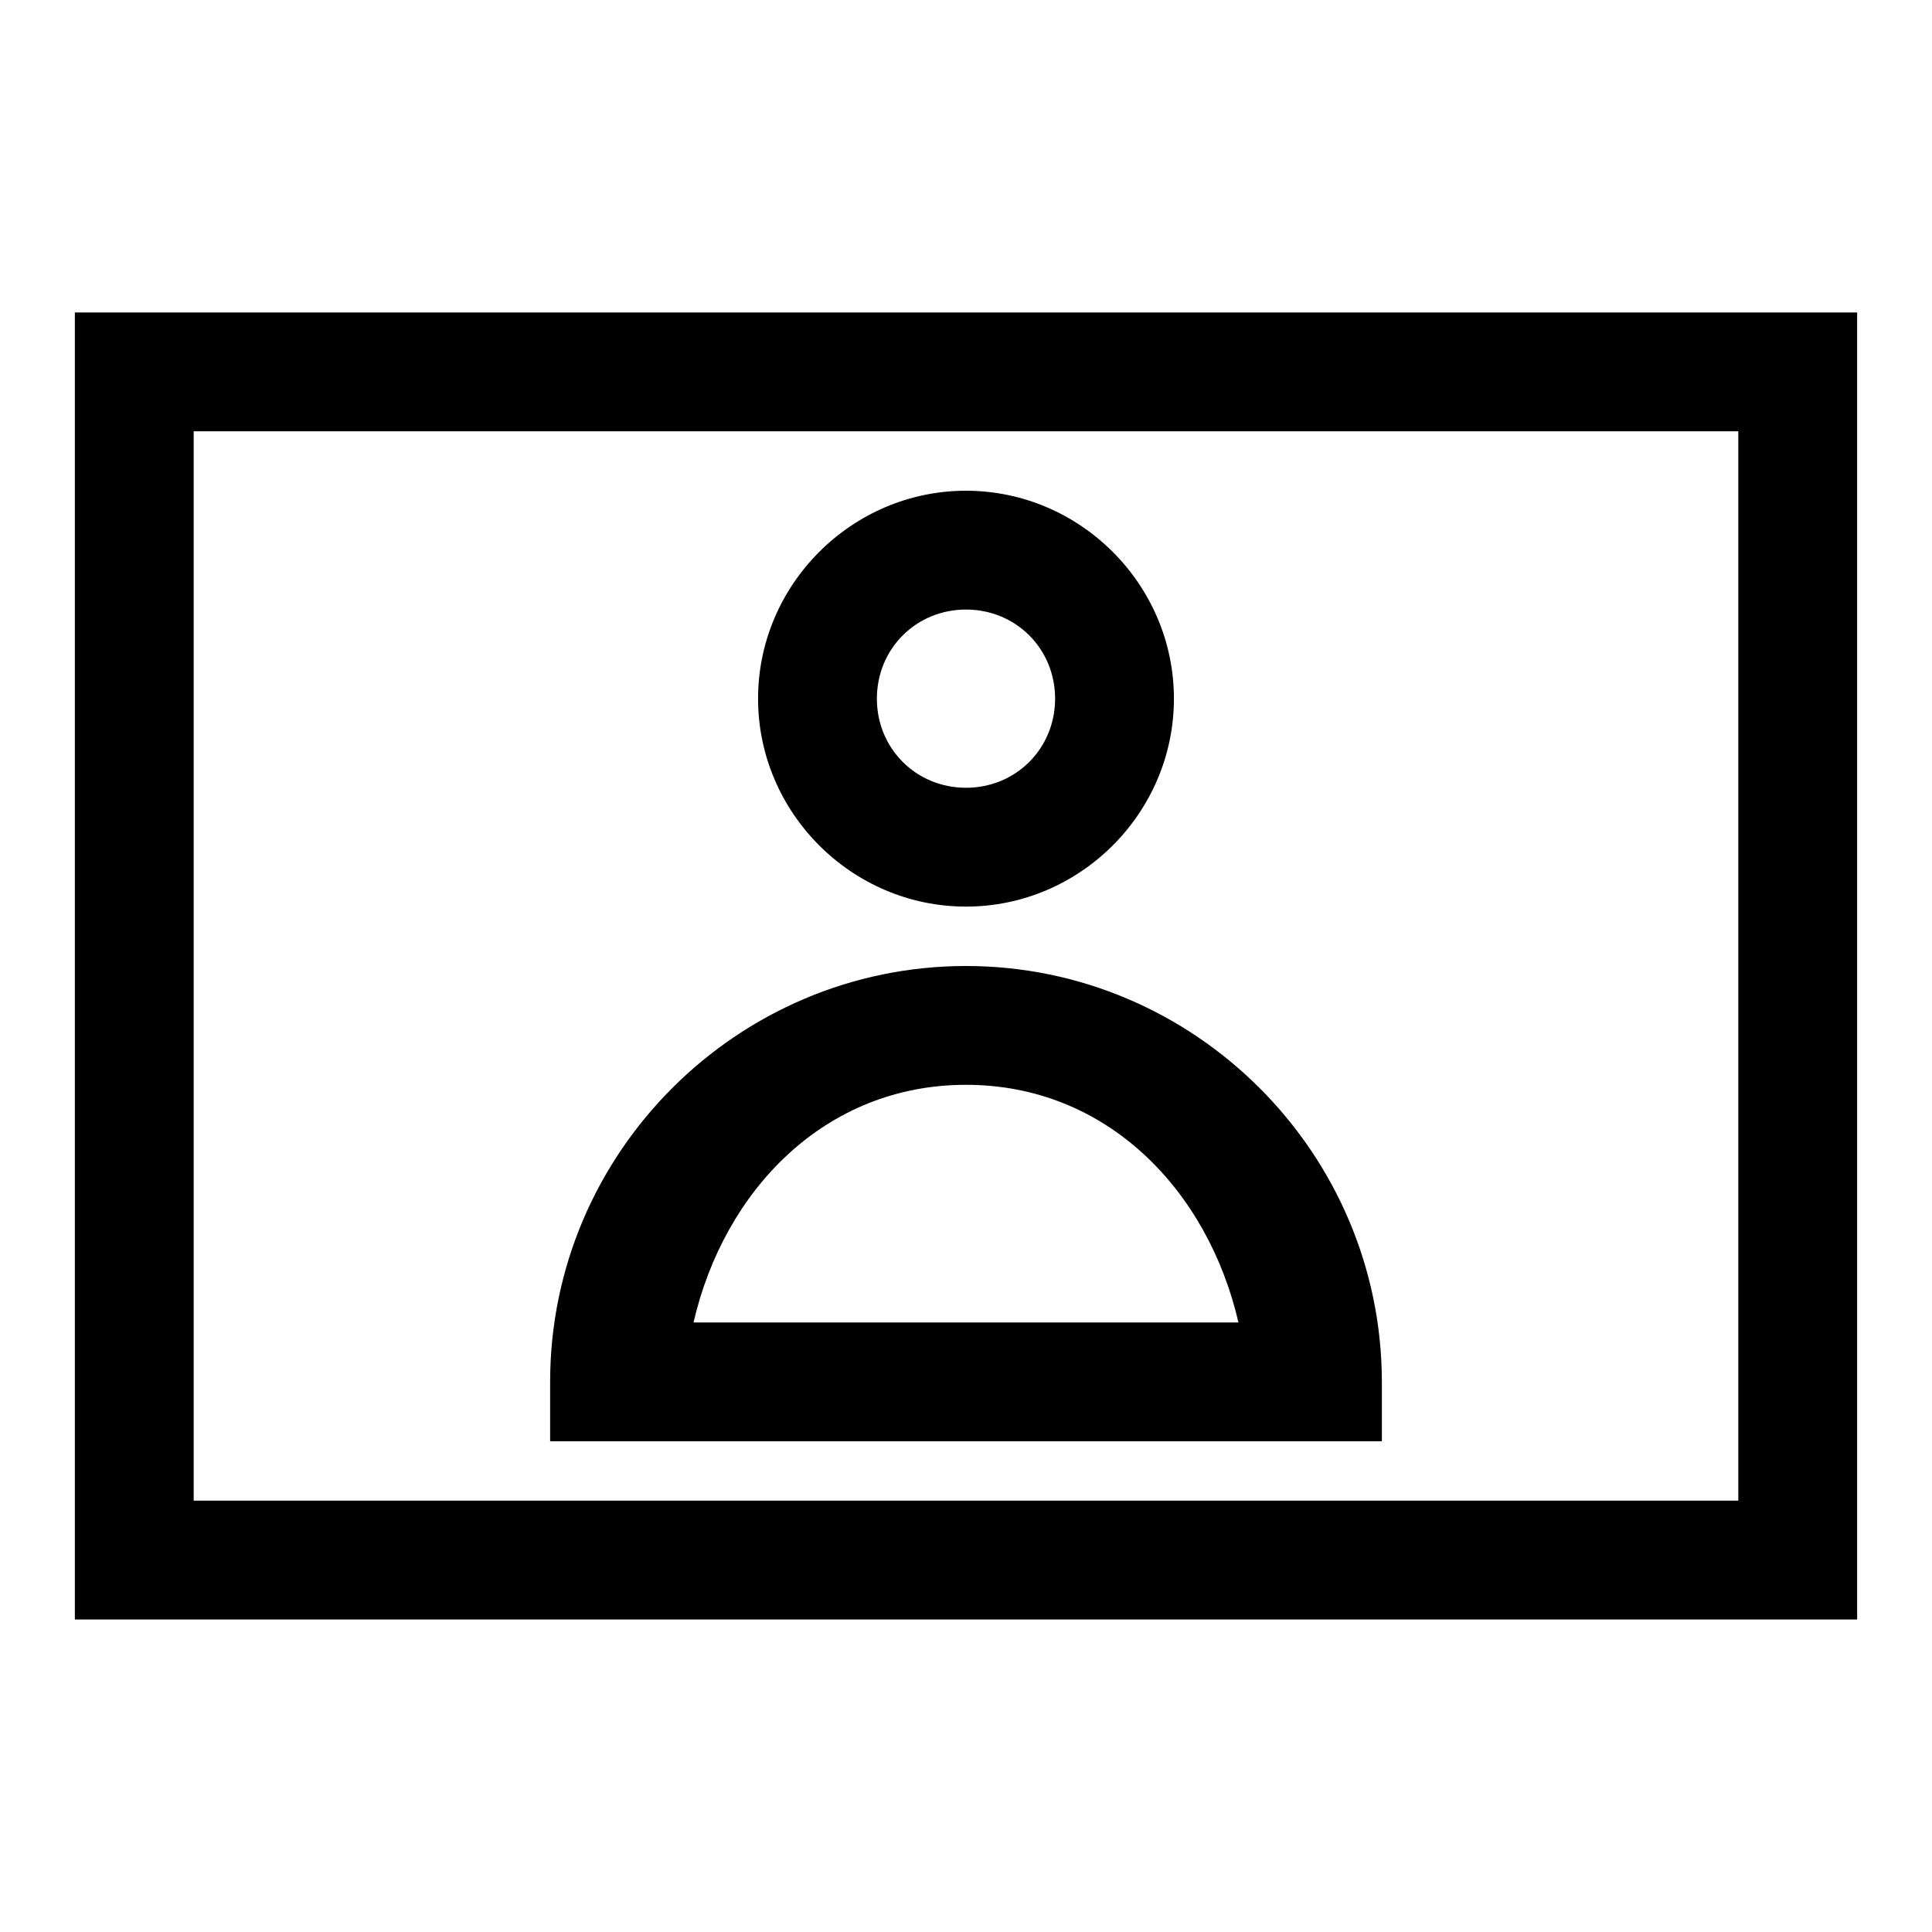 <?xml version="1.0" encoding="UTF-8"?>
<!-- Uploaded to: SVG Repo, www.svgrepo.com, Generator: SVG Repo Mixer Tools -->
<svg fill="#000000" width="800px" height="800px" version="1.1" viewBox="144 144 512 512" xmlns="http://www.w3.org/2000/svg">
 <g>
  <path d="m163.84 226.81v346.37h472.32v-346.37zm31.488 31.488h409.34v283.39h-409.34z"/>
  <path d="m400 274.05c-30.25 0-55.105 24.855-55.105 55.102 0 30.25 24.855 55.105 55.105 55.105 30.246 0 55.102-24.855 55.102-55.105 0-30.246-24.855-55.102-55.102-55.102zm0 31.488c13.227 0 23.613 10.387 23.613 23.613 0 13.23-10.387 23.617-23.613 23.617-13.23 0-23.617-10.387-23.617-23.617 0-13.227 10.387-23.613 23.617-23.613z"/>
  <path d="m400 400c-60.664 0-110.21 49.543-110.21 110.21v15.742h220.42v-15.742c-0.074-60.707-49.609-110.21-110.21-110.21zm0 31.488c37.41 0 64.105 28 72.203 62.977l-144.41-0.004c8.062-34.93 34.742-62.973 72.203-62.973z"/>
 </g>
</svg>